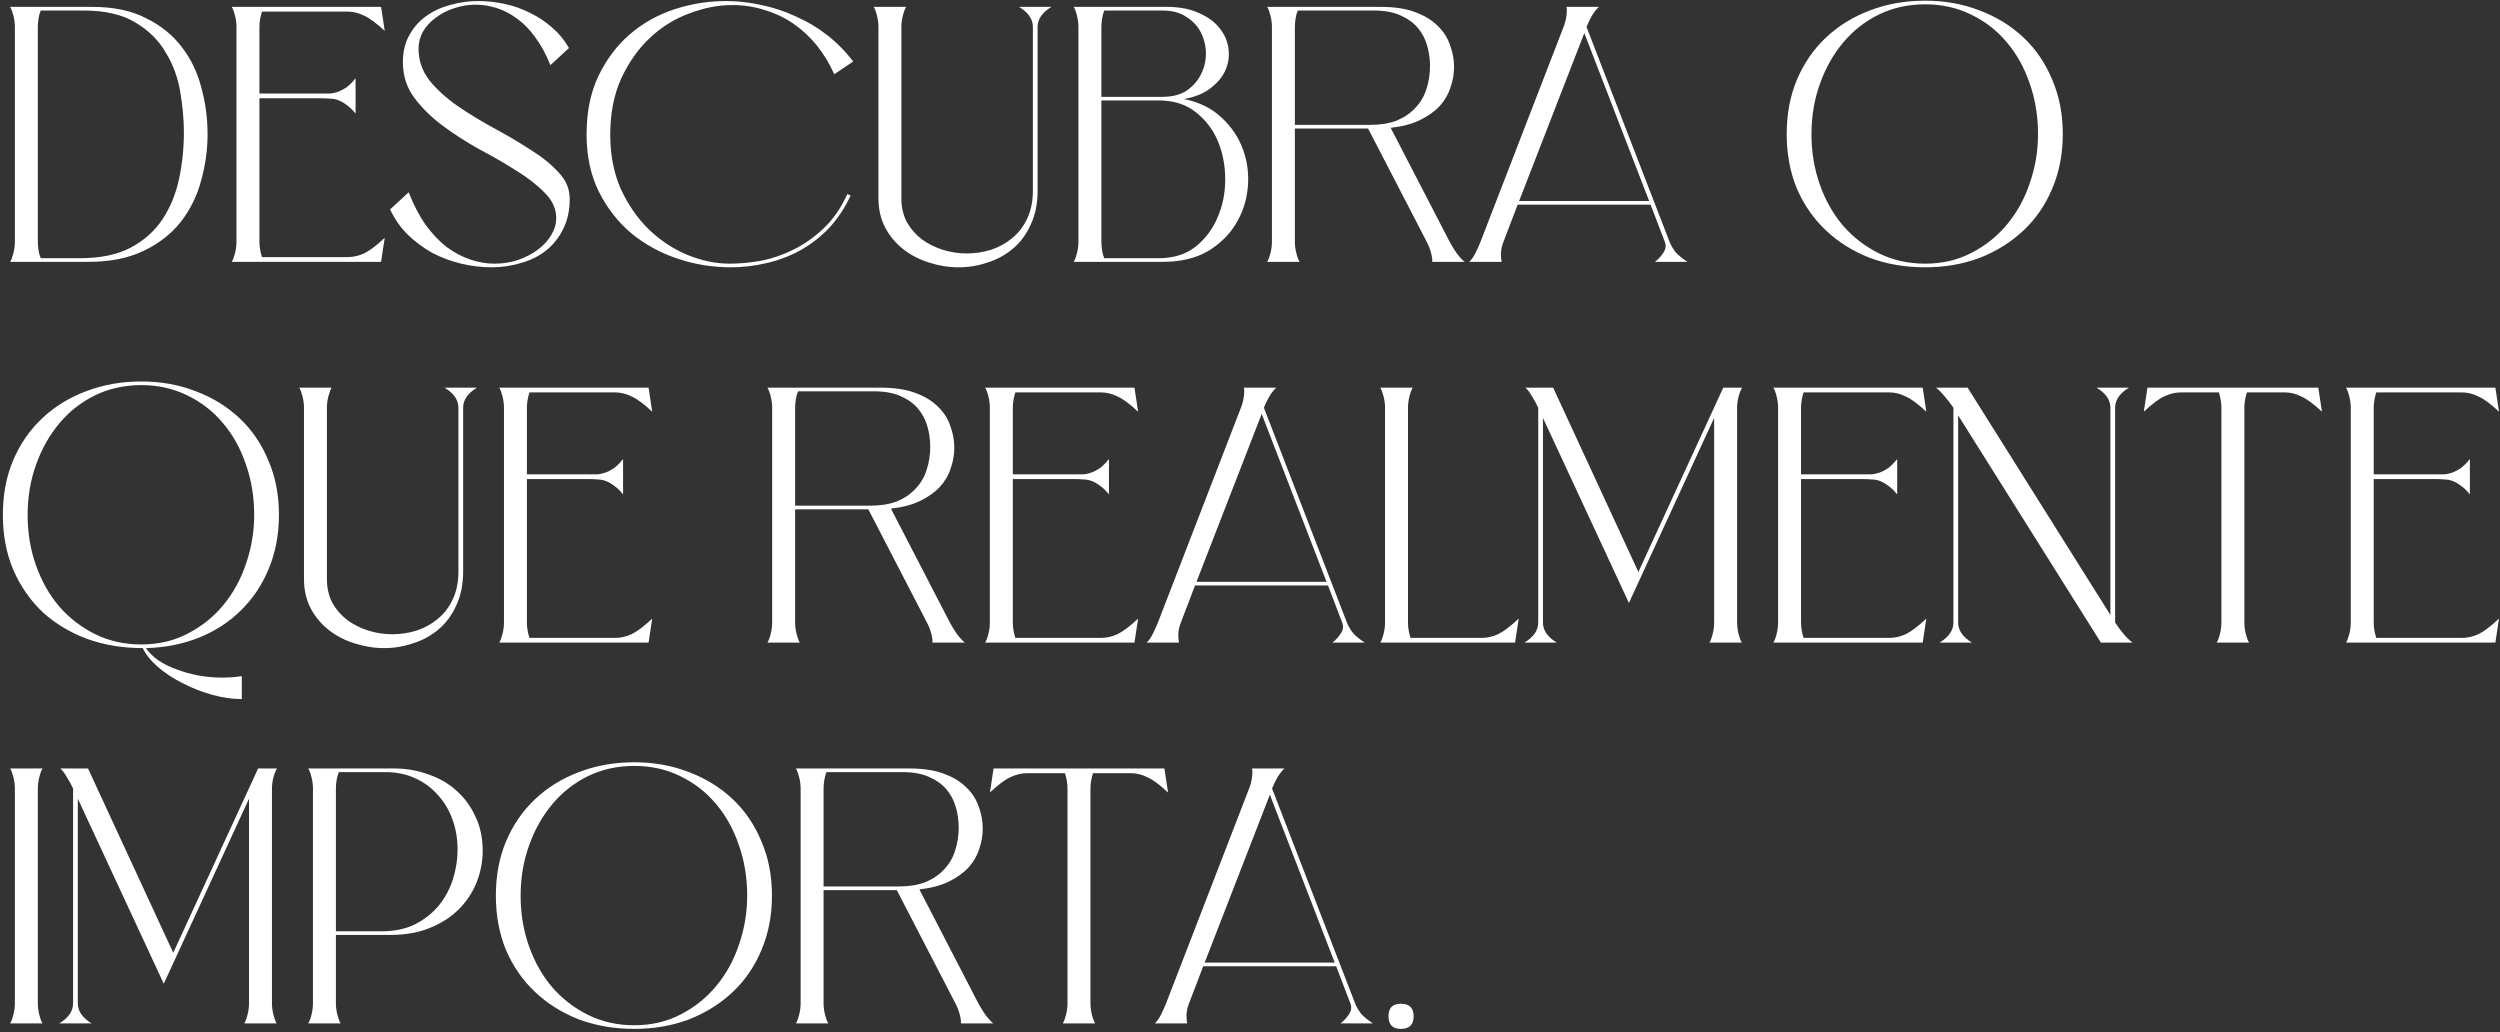 <svg xmlns="http://www.w3.org/2000/svg" width="453" height="187" viewBox="0 0 453 187" fill="none"><rect x="0" y="0" width="453" height="187" fill="#333333" stroke="none"/><path id="Descubra o que realmente importa." d="M2.696 4.875C2.696 4.215 2.608 3.533 2.432 2.829C2.256 2.125 2.058 1.597 1.838 1.245H16.688C20.56 1.245 23.816 1.927 26.456 3.291C29.14 4.611 31.296 6.349 32.924 8.505C34.596 10.661 35.784 13.125 36.488 15.897C37.236 18.625 37.61 21.419 37.61 24.279C37.61 27.183 37.214 30.021 36.422 32.793C35.674 35.565 34.442 38.051 32.726 40.251C31.01 42.407 28.766 44.145 25.994 45.465C23.266 46.785 19.944 47.445 16.028 47.445H1.838C2.058 47.093 2.256 46.565 2.432 45.861C2.608 45.157 2.696 44.475 2.696 43.815V4.875ZM14.51 46.785C18.206 46.785 21.264 46.147 23.684 44.871C26.148 43.551 28.084 41.813 29.492 39.657C30.9 37.501 31.89 35.059 32.462 32.331C33.034 29.603 33.32 26.831 33.32 24.015C33.32 21.683 33.1 19.219 32.66 16.623C32.22 14.027 31.34 11.651 30.02 9.495C28.744 7.295 26.918 5.491 24.542 4.083C22.166 2.631 19.042 1.905 15.17 1.905H7.382C7.206 2.301 7.074 2.785 6.986 3.357C6.898 3.885 6.854 4.391 6.854 4.875V43.815C6.854 44.299 6.898 44.827 6.986 45.399C7.074 45.927 7.206 46.389 7.382 46.785H14.51ZM69.052 1.245L69.712 5.601C68.216 4.193 66.962 3.269 65.95 2.829C64.982 2.345 63.992 2.103 62.98 2.103H47.47C47.338 2.499 47.228 2.939 47.14 3.423C47.052 3.907 47.008 4.391 47.008 4.875V16.953H58.36C58.844 16.953 59.328 16.953 59.812 16.953C60.296 16.909 60.78 16.799 61.264 16.623C61.748 16.447 62.254 16.183 62.782 15.831C63.31 15.435 63.86 14.885 64.432 14.181V20.583C63.86 19.879 63.31 19.351 62.782 18.999C62.254 18.603 61.748 18.317 61.264 18.141C60.78 17.965 60.296 17.877 59.812 17.877C59.328 17.833 58.844 17.811 58.36 17.811H47.008V43.815C47.008 44.299 47.052 44.783 47.14 45.267C47.228 45.751 47.338 46.191 47.47 46.587H62.98C63.992 46.587 64.982 46.367 65.95 45.927C66.962 45.443 68.216 44.497 69.712 43.089L69.052 47.445H41.992C42.212 47.093 42.41 46.565 42.586 45.861C42.762 45.157 42.85 44.475 42.85 43.815V4.875C42.85 4.215 42.762 3.533 42.586 2.829C42.41 2.125 42.212 1.597 41.992 1.245H69.052ZM73.002 11.277C73.002 9.429 73.376 7.823 74.124 6.459C74.872 5.051 75.884 3.885 77.16 2.961C78.436 2.037 79.888 1.355 81.516 0.915C83.188 0.431 84.904 0.189 86.664 0.189C88.248 0.189 89.854 0.365 91.482 0.717C93.11 1.069 94.65 1.619 96.102 2.367C97.554 3.071 98.874 3.951 100.062 5.007C101.294 6.063 102.306 7.295 103.098 8.703L99.732 11.805C98.94 9.825 98.016 8.131 96.96 6.723C95.948 5.315 94.848 4.193 93.66 3.357C92.472 2.477 91.24 1.839 89.964 1.443C88.688 1.047 87.434 0.849 86.202 0.849C84.838 0.849 83.518 1.069 82.242 1.509C81.01 1.905 79.91 2.477 78.942 3.225C77.974 3.929 77.204 4.765 76.632 5.733C76.104 6.701 75.84 7.735 75.84 8.835C75.84 10.947 76.5 12.861 77.82 14.577C79.184 16.249 80.878 17.789 82.902 19.197C84.97 20.605 87.17 21.947 89.502 23.223C91.878 24.499 94.078 25.797 96.102 27.117C98.17 28.393 99.864 29.757 101.184 31.209C102.548 32.617 103.23 34.223 103.23 36.027C103.23 38.139 102.834 39.965 102.042 41.505C101.294 43.045 100.26 44.343 98.94 45.399C97.664 46.411 96.168 47.159 94.452 47.643C92.736 48.171 90.954 48.435 89.106 48.435C87.258 48.435 85.41 48.215 83.562 47.775C81.714 47.335 79.954 46.675 78.282 45.795C76.654 44.871 75.18 43.771 73.86 42.495C72.54 41.175 71.484 39.657 70.692 37.941L74.058 34.839C74.938 37.127 75.972 39.107 77.16 40.779C78.348 42.407 79.624 43.749 80.988 44.805C82.396 45.817 83.826 46.565 85.278 47.049C86.73 47.533 88.16 47.775 89.568 47.775C91.108 47.775 92.538 47.555 93.858 47.115C95.222 46.631 96.41 46.015 97.422 45.267C98.478 44.475 99.292 43.595 99.864 42.627C100.48 41.615 100.788 40.581 100.788 39.525C100.788 37.853 100.106 36.335 98.742 34.971C97.378 33.563 95.662 32.221 93.594 30.945C91.526 29.625 89.282 28.327 86.862 27.051C84.486 25.731 82.264 24.301 80.196 22.761C78.128 21.221 76.412 19.527 75.048 17.679C73.684 15.831 73.002 13.697 73.002 11.277ZM106.286 24.345C106.286 20.341 106.99 16.843 108.398 13.851C109.85 10.815 111.742 8.285 114.074 6.261C116.406 4.237 119.09 2.719 122.126 1.707C125.206 0.695 128.352 0.189 131.564 0.189C133.72 0.189 135.854 0.431 137.966 0.915C140.122 1.355 142.19 2.037 144.17 2.961C146.194 3.841 148.086 4.963 149.846 6.327C151.606 7.691 153.19 9.297 154.598 11.145L151.166 13.455C150.33 11.563 149.296 9.847 148.064 8.307C146.832 6.767 145.424 5.447 143.84 4.347C142.256 3.247 140.518 2.411 138.626 1.839C136.734 1.223 134.754 0.915 132.686 0.915C130.134 0.915 127.538 1.421 124.898 2.433C122.258 3.401 119.882 4.875 117.77 6.855C115.658 8.835 113.92 11.299 112.556 14.247C111.236 17.151 110.576 20.539 110.576 24.411C110.576 28.063 111.214 31.341 112.49 34.245C113.81 37.105 115.504 39.547 117.572 41.571C119.684 43.595 122.016 45.135 124.568 46.191C127.164 47.247 129.716 47.775 132.224 47.775C134.028 47.775 135.92 47.599 137.9 47.247C139.924 46.851 141.904 46.169 143.84 45.201C145.776 44.233 147.58 42.957 149.252 41.373C150.968 39.745 152.398 37.677 153.542 35.169L154.136 35.433C153.036 37.765 151.694 39.767 150.11 41.439C148.526 43.067 146.766 44.409 144.83 45.465C142.938 46.477 140.914 47.225 138.758 47.709C136.646 48.193 134.534 48.435 132.422 48.435C129.078 48.435 125.844 47.907 122.72 46.851C119.596 45.795 116.802 44.255 114.338 42.231C111.918 40.163 109.96 37.633 108.464 34.641C107.012 31.649 106.286 28.217 106.286 24.345ZM159.173 35.895V4.875C159.173 4.215 159.085 3.533 158.909 2.829C158.733 2.125 158.535 1.597 158.315 1.245H164.189C163.969 1.597 163.771 2.125 163.595 2.829C163.419 3.533 163.331 4.215 163.331 4.875V35.961C163.331 37.545 163.661 38.975 164.321 40.251C165.025 41.483 165.927 42.517 167.027 43.353C168.171 44.189 169.447 44.827 170.855 45.267C172.263 45.707 173.693 45.927 175.145 45.927C176.641 45.927 178.115 45.707 179.567 45.267C181.019 44.783 182.295 44.079 183.395 43.155C184.539 42.231 185.441 41.065 186.101 39.657C186.805 38.205 187.157 36.511 187.157 34.575V4.875C187.157 3.467 186.321 2.257 184.649 1.245H190.523C188.851 2.257 188.015 3.467 188.015 4.875V34.509C188.015 36.885 187.597 38.953 186.761 40.713C185.969 42.473 184.891 43.925 183.527 45.069C182.163 46.213 180.623 47.049 178.907 47.577C177.235 48.149 175.497 48.435 173.693 48.435C171.889 48.435 170.107 48.149 168.347 47.577C166.631 47.049 165.091 46.257 163.727 45.201C162.363 44.145 161.263 42.847 160.427 41.307C159.591 39.723 159.173 37.919 159.173 35.895ZM195.411 4.875C195.411 4.215 195.323 3.533 195.147 2.829C194.971 2.125 194.773 1.597 194.553 1.245H211.383C213.715 1.245 215.673 1.619 217.257 2.367C218.885 3.071 220.139 3.995 221.019 5.139C221.899 6.239 222.427 7.471 222.603 8.835C222.779 10.155 222.603 11.431 222.075 12.663C221.547 13.895 220.645 14.995 219.369 15.963C218.137 16.931 216.531 17.591 214.551 17.943C217.323 18.515 219.589 19.637 221.349 21.309C223.153 22.981 224.451 24.917 225.243 27.117C226.035 29.317 226.321 31.605 226.101 33.981C225.881 36.357 225.155 38.557 223.923 40.581C222.735 42.561 221.041 44.211 218.841 45.531C216.641 46.807 213.935 47.445 210.723 47.445H194.553C194.773 47.093 194.971 46.565 195.147 45.861C195.323 45.157 195.411 44.475 195.411 43.815V4.875ZM200.097 1.905C199.921 2.301 199.789 2.785 199.701 3.357C199.613 3.885 199.569 4.391 199.569 4.875V17.547H210.657C212.417 17.547 213.869 17.173 215.013 16.425C216.157 15.633 217.015 14.665 217.587 13.521C218.203 12.333 218.511 11.079 218.511 9.759C218.511 8.395 218.225 7.141 217.653 5.997C217.081 4.809 216.201 3.841 215.013 3.093C213.869 2.301 212.417 1.905 210.657 1.905H200.097ZM199.569 18.207V43.815C199.569 44.299 199.613 44.827 199.701 45.399C199.789 45.927 199.921 46.389 200.097 46.785H209.997C212.681 46.785 214.903 46.081 216.663 44.673C218.423 43.265 219.743 41.505 220.623 39.393C221.547 37.281 222.009 34.993 222.009 32.529C222.009 30.021 221.569 27.711 220.689 25.599C219.809 23.487 218.467 21.727 216.663 20.319C214.903 18.911 212.681 18.207 209.997 18.207H199.569ZM230.473 4.875C230.473 4.215 230.385 3.533 230.209 2.829C230.033 2.125 229.835 1.597 229.615 1.245H250.141C252.605 1.245 254.673 1.553 256.345 2.169C258.061 2.785 259.447 3.621 260.503 4.677C261.559 5.689 262.307 6.855 262.747 8.175C263.231 9.451 263.473 10.771 263.473 12.135C263.473 13.411 263.253 14.665 262.813 15.897C262.417 17.129 261.757 18.251 260.833 19.263C259.909 20.231 258.721 21.067 257.269 21.771C255.817 22.475 254.057 22.937 251.989 23.157L262.681 43.815C263.033 44.475 263.451 45.157 263.935 45.861C264.463 46.565 264.947 47.093 265.387 47.445H259.513C259.557 47.093 259.491 46.565 259.315 45.861C259.139 45.157 258.875 44.475 258.523 43.815L247.897 23.289H234.631V43.815C234.631 44.475 234.719 45.157 234.895 45.861C235.071 46.565 235.269 47.093 235.489 47.445H229.615C229.835 47.093 230.033 46.565 230.209 45.861C230.385 45.157 230.473 44.475 230.473 43.815V4.875ZM248.227 22.629C250.119 22.629 251.747 22.365 253.111 21.837C254.475 21.265 255.597 20.495 256.477 19.527C257.401 18.559 258.061 17.437 258.457 16.161C258.897 14.841 259.117 13.433 259.117 11.937C259.117 10.661 258.941 9.429 258.589 8.241C258.237 7.009 257.665 5.931 256.873 5.007C256.081 4.083 255.025 3.335 253.705 2.763C252.429 2.191 250.823 1.905 248.887 1.905H235.159C234.983 2.301 234.851 2.785 234.763 3.357C234.675 3.885 234.631 4.391 234.631 4.875V22.629H248.227ZM289.719 1.245C289.323 1.597 288.905 2.125 288.465 2.829C288.069 3.533 287.739 4.215 287.475 4.875L302.523 43.815C302.787 44.475 303.161 45.113 303.645 45.729C304.173 46.301 304.877 46.873 305.757 47.445H299.883C300.499 46.961 301.005 46.411 301.401 45.795C301.841 45.135 301.929 44.475 301.665 43.815L299.091 37.083H275.001L272.427 43.815C272.163 44.475 272.009 45.157 271.965 45.861C271.965 46.565 272.009 47.093 272.097 47.445H266.223C266.619 47.093 266.993 46.565 267.345 45.861C267.697 45.157 268.005 44.475 268.269 43.815L283.317 4.875C283.581 4.215 283.757 3.533 283.845 2.829C283.933 2.125 283.933 1.597 283.845 1.245H289.719ZM298.827 36.423L287.079 5.997L275.265 36.423H298.827ZM323.75 24.279C323.75 20.671 324.366 17.393 325.598 14.445C326.874 11.453 328.634 8.901 330.878 6.789C333.122 4.677 335.762 3.049 338.798 1.905C341.878 0.717 345.222 0.123 348.83 0.123C352.394 0.123 355.694 0.717 358.73 1.905C361.766 3.049 364.406 4.677 366.65 6.789C368.894 8.901 370.632 11.453 371.864 14.445C373.14 17.393 373.778 20.671 373.778 24.279C373.778 27.887 373.14 31.187 371.864 34.179C370.632 37.127 368.894 39.657 366.65 41.769C364.406 43.881 361.766 45.531 358.73 46.719C355.694 47.863 352.394 48.435 348.83 48.435C345.222 48.435 341.878 47.863 338.798 46.719C335.762 45.531 333.122 43.881 330.878 41.769C328.634 39.657 326.874 37.127 325.598 34.179C324.366 31.187 323.75 27.887 323.75 24.279ZM348.83 0.783C345.794 0.783 343 1.399 340.448 2.631C337.94 3.863 335.784 5.557 333.98 7.713C332.176 9.869 330.768 12.377 329.756 15.237C328.744 18.053 328.238 21.089 328.238 24.345C328.238 27.557 328.744 30.593 329.756 33.453C330.768 36.313 332.176 38.799 333.98 40.911C335.828 43.023 338.006 44.695 340.514 45.927C343.022 47.159 345.794 47.775 348.83 47.775C351.954 47.775 354.77 47.115 357.278 45.795C359.83 44.475 361.986 42.737 363.746 40.581C365.55 38.381 366.914 35.873 367.838 33.057C368.806 30.241 369.29 27.315 369.29 24.279C369.29 21.023 368.784 17.965 367.772 15.105C366.804 12.245 365.418 9.759 363.614 7.647C361.854 5.535 359.698 3.863 357.146 2.631C354.638 1.399 351.866 0.783 348.83 0.783ZM0.518 93.279C0.518 89.671 1.134 86.393 2.366 83.445C3.642 80.453 5.402 77.901 7.646 75.789C9.89 73.677 12.53 72.049 15.566 70.905C18.646 69.717 21.99 69.123 25.598 69.123C29.162 69.123 32.462 69.717 35.498 70.905C38.534 72.049 41.174 73.677 43.418 75.789C45.662 77.901 47.4 80.453 48.632 83.445C49.908 86.393 50.546 89.671 50.546 93.279C50.546 96.843 49.93 100.099 48.698 103.047C47.51 105.951 45.838 108.459 43.682 110.571C41.57 112.683 39.04 114.333 36.092 115.521C33.144 116.709 29.932 117.347 26.456 117.435C26.984 118.227 27.71 118.953 28.634 119.613C29.602 120.273 30.702 120.823 31.934 121.263C33.166 121.747 34.486 122.121 35.894 122.385C37.302 122.649 38.754 122.781 40.25 122.781C40.866 122.781 41.46 122.759 42.032 122.715C42.604 122.671 43.198 122.605 43.814 122.517V126.675C42.098 126.675 40.294 126.411 38.402 125.883C36.51 125.355 34.728 124.651 33.056 123.771C31.384 122.935 29.91 121.967 28.634 120.867C27.358 119.767 26.434 118.623 25.862 117.435C22.254 117.435 18.91 116.885 15.83 115.785C12.75 114.641 10.066 113.035 7.778 110.967C5.534 108.855 3.752 106.303 2.432 103.311C1.156 100.319 0.518 96.975 0.518 93.279ZM25.598 69.783C22.562 69.783 19.768 70.399 17.216 71.631C14.708 72.863 12.552 74.557 10.748 76.713C8.944 78.869 7.536 81.377 6.524 84.237C5.512 87.053 5.006 90.089 5.006 93.345C5.006 96.557 5.512 99.593 6.524 102.453C7.536 105.313 8.944 107.799 10.748 109.911C12.596 112.023 14.774 113.695 17.282 114.927C19.79 116.159 22.562 116.775 25.598 116.775C28.722 116.775 31.538 116.115 34.046 114.795C36.598 113.475 38.754 111.737 40.514 109.581C42.318 107.381 43.682 104.873 44.606 102.057C45.574 99.241 46.058 96.315 46.058 93.279C46.058 90.023 45.552 86.965 44.54 84.105C43.572 81.245 42.186 78.759 40.382 76.647C38.622 74.535 36.466 72.863 33.914 71.631C31.406 70.399 28.634 69.783 25.598 69.783ZM55.081 104.895V73.875C55.081 73.215 54.993 72.533 54.817 71.829C54.641 71.125 54.443 70.597 54.223 70.245H60.097C59.877 70.597 59.679 71.125 59.503 71.829C59.327 72.533 59.239 73.215 59.239 73.875V104.961C59.239 106.545 59.569 107.975 60.229 109.251C60.933 110.483 61.835 111.517 62.935 112.353C64.079 113.189 65.355 113.827 66.763 114.267C68.171 114.707 69.601 114.927 71.053 114.927C72.549 114.927 74.023 114.707 75.475 114.267C76.927 113.783 78.203 113.079 79.303 112.155C80.447 111.231 81.349 110.065 82.009 108.657C82.713 107.205 83.065 105.511 83.065 103.575V73.875C83.065 72.467 82.229 71.257 80.557 70.245H86.431C84.759 71.257 83.923 72.467 83.923 73.875V103.509C83.923 105.885 83.505 107.953 82.669 109.713C81.877 111.473 80.799 112.925 79.435 114.069C78.071 115.213 76.531 116.049 74.815 116.577C73.143 117.149 71.405 117.435 69.601 117.435C67.797 117.435 66.015 117.149 64.255 116.577C62.539 116.049 60.999 115.257 59.635 114.201C58.271 113.145 57.171 111.847 56.335 110.307C55.499 108.723 55.081 106.919 55.081 104.895ZM117.521 70.245L118.181 74.601C116.685 73.193 115.431 72.269 114.419 71.829C113.451 71.345 112.461 71.103 111.449 71.103H95.939C95.807 71.499 95.697 71.939 95.609 72.423C95.521 72.907 95.477 73.391 95.477 73.875V85.953H106.829C107.313 85.953 107.797 85.953 108.281 85.953C108.765 85.909 109.249 85.799 109.733 85.623C110.217 85.447 110.723 85.183 111.251 84.831C111.779 84.435 112.329 83.885 112.901 83.181V89.583C112.329 88.879 111.779 88.351 111.251 87.999C110.723 87.603 110.217 87.317 109.733 87.141C109.249 86.965 108.765 86.877 108.281 86.877C107.797 86.833 107.313 86.811 106.829 86.811H95.477V112.815C95.477 113.299 95.521 113.783 95.609 114.267C95.697 114.751 95.807 115.191 95.939 115.587H111.449C112.461 115.587 113.451 115.367 114.419 114.927C115.431 114.443 116.685 113.497 118.181 112.089L117.521 116.445H90.461C90.681 116.093 90.879 115.565 91.055 114.861C91.231 114.157 91.319 113.475 91.319 112.815V73.875C91.319 73.215 91.231 72.533 91.055 71.829C90.879 71.125 90.681 70.597 90.461 70.245H117.521ZM139.917 73.875C139.917 73.215 139.829 72.533 139.653 71.829C139.477 71.125 139.279 70.597 139.059 70.245H159.585C162.049 70.245 164.117 70.553 165.789 71.169C167.505 71.785 168.891 72.621 169.947 73.677C171.003 74.689 171.751 75.855 172.191 77.175C172.675 78.451 172.917 79.771 172.917 81.135C172.917 82.411 172.697 83.665 172.257 84.897C171.861 86.129 171.201 87.251 170.277 88.263C169.353 89.231 168.165 90.067 166.713 90.771C165.261 91.475 163.501 91.937 161.433 92.157L172.125 112.815C172.477 113.475 172.895 114.157 173.379 114.861C173.907 115.565 174.391 116.093 174.831 116.445H168.957C169.001 116.093 168.935 115.565 168.759 114.861C168.583 114.157 168.319 113.475 167.967 112.815L157.341 92.289H144.075V112.815C144.075 113.475 144.163 114.157 144.339 114.861C144.515 115.565 144.713 116.093 144.933 116.445H139.059C139.279 116.093 139.477 115.565 139.653 114.861C139.829 114.157 139.917 113.475 139.917 112.815V73.875ZM157.671 91.629C159.563 91.629 161.191 91.365 162.555 90.837C163.919 90.265 165.041 89.495 165.921 88.527C166.845 87.559 167.505 86.437 167.901 85.161C168.341 83.841 168.561 82.433 168.561 80.937C168.561 79.661 168.385 78.429 168.033 77.241C167.681 76.009 167.109 74.931 166.317 74.007C165.525 73.083 164.469 72.335 163.149 71.763C161.873 71.191 160.267 70.905 158.331 70.905H144.603C144.427 71.301 144.295 71.785 144.207 72.357C144.119 72.885 144.075 73.391 144.075 73.875V91.629H157.671ZM205.564 70.245L206.224 74.601C204.728 73.193 203.474 72.269 202.462 71.829C201.494 71.345 200.504 71.103 199.492 71.103H183.982C183.85 71.499 183.74 71.939 183.652 72.423C183.564 72.907 183.52 73.391 183.52 73.875V85.953H194.872C195.356 85.953 195.84 85.953 196.324 85.953C196.808 85.909 197.292 85.799 197.776 85.623C198.26 85.447 198.766 85.183 199.294 84.831C199.822 84.435 200.372 83.885 200.944 83.181V89.583C200.372 88.879 199.822 88.351 199.294 87.999C198.766 87.603 198.26 87.317 197.776 87.141C197.292 86.965 196.808 86.877 196.324 86.877C195.84 86.833 195.356 86.811 194.872 86.811H183.52V112.815C183.52 113.299 183.564 113.783 183.652 114.267C183.74 114.751 183.85 115.191 183.982 115.587H199.492C200.504 115.587 201.494 115.367 202.462 114.927C203.474 114.443 204.728 113.497 206.224 112.089L205.564 116.445H178.504C178.724 116.093 178.922 115.565 179.098 114.861C179.274 114.157 179.362 113.475 179.362 112.815V73.875C179.362 73.215 179.274 72.533 179.098 71.829C178.922 71.125 178.724 70.597 178.504 70.245H205.564ZM231.26 70.245C230.864 70.597 230.446 71.125 230.006 71.829C229.61 72.533 229.28 73.215 229.016 73.875L244.064 112.815C244.328 113.475 244.702 114.113 245.186 114.729C245.714 115.301 246.418 115.873 247.298 116.445H241.424C242.04 115.961 242.546 115.411 242.942 114.795C243.382 114.135 243.47 113.475 243.206 112.815L240.632 106.083H216.542L213.968 112.815C213.704 113.475 213.55 114.157 213.506 114.861C213.506 115.565 213.55 116.093 213.638 116.445H207.764C208.16 116.093 208.534 115.565 208.886 114.861C209.238 114.157 209.546 113.475 209.81 112.815L224.858 73.875C225.122 73.215 225.298 72.533 225.386 71.829C225.474 71.125 225.474 70.597 225.386 70.245H231.26ZM240.368 105.423L228.62 74.997L216.806 105.423H240.368ZM255.985 70.245C255.765 70.597 255.567 71.125 255.391 71.829C255.215 72.533 255.127 73.215 255.127 73.875V112.815C255.127 113.299 255.171 113.783 255.259 114.267C255.347 114.751 255.457 115.191 255.589 115.587H268.459C269.471 115.587 270.461 115.367 271.429 114.927C272.441 114.443 273.695 113.497 275.191 112.089L274.531 116.445H250.111C250.331 116.093 250.529 115.565 250.705 114.861C250.881 114.157 250.969 113.475 250.969 112.815V73.875C250.969 73.215 250.881 72.533 250.705 71.829C250.529 71.125 250.331 70.597 250.111 70.245H255.985ZM279.584 75.723V112.815C279.584 114.223 280.42 115.433 282.092 116.445H276.218C277.89 115.433 278.726 114.223 278.726 112.815V73.875C278.418 73.215 278.044 72.533 277.604 71.829C277.208 71.125 276.812 70.597 276.416 70.245H281.432L296.876 103.641L312.254 70.245H315.686C315.422 70.641 315.202 71.191 315.026 71.895C314.85 72.555 314.762 73.215 314.762 73.875V112.815C314.762 113.475 314.85 114.157 315.026 114.861C315.202 115.565 315.4 116.093 315.62 116.445H309.746C309.966 116.093 310.164 115.565 310.34 114.861C310.516 114.157 310.604 113.475 310.604 112.815V75.723L295.16 109.251L279.584 75.723ZM348.392 70.245L349.052 74.601C347.556 73.193 346.302 72.269 345.29 71.829C344.322 71.345 343.332 71.103 342.32 71.103H326.81C326.678 71.499 326.568 71.939 326.48 72.423C326.392 72.907 326.348 73.391 326.348 73.875V85.953H337.7C338.184 85.953 338.668 85.953 339.152 85.953C339.636 85.909 340.12 85.799 340.604 85.623C341.088 85.447 341.594 85.183 342.122 84.831C342.65 84.435 343.2 83.885 343.772 83.181V89.583C343.2 88.879 342.65 88.351 342.122 87.999C341.594 87.603 341.088 87.317 340.604 87.141C340.12 86.965 339.636 86.877 339.152 86.877C338.668 86.833 338.184 86.811 337.7 86.811H326.348V112.815C326.348 113.299 326.392 113.783 326.48 114.267C326.568 114.751 326.678 115.191 326.81 115.587H342.32C343.332 115.587 344.322 115.367 345.29 114.927C346.302 114.443 347.556 113.497 349.052 112.089L348.392 116.445H321.332C321.552 116.093 321.75 115.565 321.926 114.861C322.102 114.157 322.19 113.475 322.19 112.815V73.875C322.19 73.215 322.102 72.533 321.926 71.829C321.75 71.125 321.552 70.597 321.332 70.245H348.392ZM354.816 75.261V112.815C354.816 114.223 355.652 115.433 357.324 116.445H351.45C353.122 115.433 353.958 114.223 353.958 112.815V73.875C353.518 73.215 352.99 72.533 352.374 71.829C351.802 71.125 351.274 70.597 350.79 70.245H356.532L382.404 111.429V73.875C382.404 72.467 381.568 71.257 379.896 70.245H385.77C384.098 71.257 383.262 72.467 383.262 73.875V112.815C383.702 113.475 384.208 114.157 384.78 114.861C385.396 115.565 385.946 116.093 386.43 116.445H380.688L354.816 75.261ZM420.075 70.245L420.735 74.601C419.239 73.193 417.985 72.269 416.973 71.829C416.005 71.345 415.015 71.103 414.003 71.103H407.139C407.007 71.499 406.897 71.939 406.809 72.423C406.721 72.907 406.677 73.391 406.677 73.875V112.815C406.677 113.475 406.765 114.157 406.941 114.861C407.117 115.565 407.315 116.093 407.535 116.445H401.661C401.881 116.093 402.079 115.565 402.255 114.861C402.431 114.157 402.519 113.475 402.519 112.815V73.875C402.519 73.391 402.475 72.907 402.387 72.423C402.299 71.939 402.189 71.499 402.057 71.103H395.193C394.181 71.103 393.169 71.345 392.157 71.829C391.189 72.269 389.957 73.193 388.461 74.601L389.121 70.245H420.075ZM452.162 70.245L452.822 74.601C451.326 73.193 450.072 72.269 449.06 71.829C448.092 71.345 447.102 71.103 446.09 71.103H430.58C430.448 71.499 430.338 71.939 430.25 72.423C430.162 72.907 430.118 73.391 430.118 73.875V85.953H441.47C441.954 85.953 442.438 85.953 442.922 85.953C443.406 85.909 443.89 85.799 444.374 85.623C444.858 85.447 445.364 85.183 445.892 84.831C446.42 84.435 446.97 83.885 447.542 83.181V89.583C446.97 88.879 446.42 88.351 445.892 87.999C445.364 87.603 444.858 87.317 444.374 87.141C443.89 86.965 443.406 86.877 442.922 86.877C442.438 86.833 441.954 86.811 441.47 86.811H430.118V112.815C430.118 113.299 430.162 113.783 430.25 114.267C430.338 114.751 430.448 115.191 430.58 115.587H446.09C447.102 115.587 448.092 115.367 449.06 114.927C450.072 114.443 451.326 113.497 452.822 112.089L452.162 116.445H425.102C425.322 116.093 425.52 115.565 425.696 114.861C425.872 114.157 425.96 113.475 425.96 112.815V73.875C425.96 73.215 425.872 72.533 425.696 71.829C425.52 71.125 425.322 70.597 425.102 70.245H452.162ZM7.712 139.245C7.492 139.597 7.294 140.125 7.118 140.829C6.942 141.533 6.854 142.215 6.854 142.875V181.815C6.854 182.475 6.942 183.157 7.118 183.861C7.294 184.565 7.492 185.093 7.712 185.445H1.838C2.058 185.093 2.256 184.565 2.432 183.861C2.608 183.157 2.696 182.475 2.696 181.815V142.875C2.696 142.215 2.608 141.533 2.432 140.829C2.256 140.125 2.058 139.597 1.838 139.245H7.712ZM14.101 144.723V181.815C14.101 183.223 14.937 184.433 16.609 185.445H10.735C12.407 184.433 13.243 183.223 13.243 181.815V142.875C12.935 142.215 12.561 141.533 12.121 140.829C11.725 140.125 11.329 139.597 10.933 139.245H15.949L31.393 172.641L46.771 139.245H50.203C49.939 139.641 49.719 140.191 49.543 140.895C49.367 141.555 49.279 142.215 49.279 142.875V181.815C49.279 182.475 49.367 183.157 49.543 183.861C49.719 184.565 49.917 185.093 50.137 185.445H44.263C44.483 185.093 44.681 184.565 44.857 183.861C45.033 183.157 45.121 182.475 45.121 181.815V144.723L29.677 178.251L14.101 144.723ZM56.708 142.875C56.708 142.215 56.62 141.533 56.444 140.829C56.268 140.125 56.07 139.597 55.85 139.245H71.36C73.56 139.245 75.628 139.597 77.564 140.301C79.544 140.961 81.26 141.951 82.712 143.271C84.164 144.547 85.308 146.109 86.144 147.957C87.024 149.761 87.464 151.829 87.464 154.161C87.464 156.053 87.112 157.923 86.408 159.771C85.704 161.575 84.648 163.203 83.24 164.655C81.876 166.063 80.138 167.207 78.026 168.087C75.958 168.967 73.516 169.407 70.7 169.407H60.866V181.815C60.866 182.475 60.954 183.157 61.13 183.861C61.306 184.565 61.504 185.093 61.724 185.445H55.85C56.07 185.093 56.268 184.565 56.444 183.861C56.62 183.157 56.708 182.475 56.708 181.815V142.875ZM69.182 168.747C71.47 168.747 73.472 168.329 75.188 167.493C76.904 166.613 78.334 165.491 79.478 164.127C80.622 162.719 81.48 161.135 82.052 159.375C82.624 157.571 82.91 155.745 82.91 153.897C82.91 151.961 82.602 150.157 81.986 148.485C81.37 146.769 80.49 145.295 79.346 144.063C78.246 142.787 76.882 141.775 75.254 141.027C73.626 140.279 71.822 139.905 69.842 139.905H61.394C61.218 140.301 61.086 140.785 60.998 141.357C60.91 141.885 60.866 142.391 60.866 142.875V168.747H69.182ZM89.85 162.279C89.85 158.671 90.466 155.393 91.698 152.445C92.974 149.453 94.734 146.901 96.978 144.789C99.222 142.677 101.862 141.049 104.898 139.905C107.978 138.717 111.322 138.123 114.93 138.123C118.494 138.123 121.794 138.717 124.83 139.905C127.866 141.049 130.506 142.677 132.75 144.789C134.994 146.901 136.732 149.453 137.964 152.445C139.24 155.393 139.878 158.671 139.878 162.279C139.878 165.887 139.24 169.187 137.964 172.179C136.732 175.127 134.994 177.657 132.75 179.769C130.506 181.881 127.866 183.531 124.83 184.719C121.794 185.863 118.494 186.435 114.93 186.435C111.322 186.435 107.978 185.863 104.898 184.719C101.862 183.531 99.222 181.881 96.978 179.769C94.734 177.657 92.974 175.127 91.698 172.179C90.466 169.187 89.85 165.887 89.85 162.279ZM114.93 138.783C111.894 138.783 109.1 139.399 106.548 140.631C104.04 141.863 101.884 143.557 100.08 145.713C98.276 147.869 96.868 150.377 95.856 153.237C94.844 156.053 94.338 159.089 94.338 162.345C94.338 165.557 94.844 168.593 95.856 171.453C96.868 174.313 98.276 176.799 100.08 178.911C101.928 181.023 104.106 182.695 106.614 183.927C109.122 185.159 111.894 185.775 114.93 185.775C118.054 185.775 120.87 185.115 123.378 183.795C125.93 182.475 128.086 180.737 129.846 178.581C131.65 176.381 133.014 173.873 133.938 171.057C134.906 168.241 135.39 165.315 135.39 162.279C135.39 159.023 134.884 155.965 133.872 153.105C132.904 150.245 131.518 147.759 129.714 145.647C127.954 143.535 125.798 141.863 123.246 140.631C120.738 139.399 117.966 138.783 114.93 138.783ZM145.073 142.875C145.073 142.215 144.985 141.533 144.809 140.829C144.633 140.125 144.435 139.597 144.215 139.245H164.741C167.205 139.245 169.273 139.553 170.945 140.169C172.661 140.785 174.047 141.621 175.103 142.677C176.159 143.689 176.907 144.855 177.347 146.175C177.831 147.451 178.073 148.771 178.073 150.135C178.073 151.411 177.853 152.665 177.413 153.897C177.017 155.129 176.357 156.251 175.433 157.263C174.509 158.231 173.321 159.067 171.869 159.771C170.417 160.475 168.657 160.937 166.589 161.157L177.281 181.815C177.633 182.475 178.051 183.157 178.535 183.861C179.063 184.565 179.547 185.093 179.987 185.445H174.113C174.157 185.093 174.091 184.565 173.915 183.861C173.739 183.157 173.475 182.475 173.123 181.815L162.497 161.289H149.231V181.815C149.231 182.475 149.319 183.157 149.495 183.861C149.671 184.565 149.869 185.093 150.089 185.445H144.215C144.435 185.093 144.633 184.565 144.809 183.861C144.985 183.157 145.073 182.475 145.073 181.815V142.875ZM162.827 160.629C164.719 160.629 166.347 160.365 167.711 159.837C169.075 159.265 170.197 158.495 171.077 157.527C172.001 156.559 172.661 155.437 173.057 154.161C173.497 152.841 173.717 151.433 173.717 149.937C173.717 148.661 173.541 147.429 173.189 146.241C172.837 145.009 172.265 143.931 171.473 143.007C170.681 142.083 169.625 141.335 168.305 140.763C167.029 140.191 165.423 139.905 163.487 139.905H149.759C149.583 140.301 149.451 140.785 149.363 141.357C149.275 141.885 149.231 142.391 149.231 142.875V160.629H162.827ZM210.989 139.245L211.649 143.601C210.153 142.193 208.899 141.269 207.887 140.829C206.919 140.345 205.929 140.103 204.917 140.103H198.053C197.921 140.499 197.811 140.939 197.723 141.423C197.635 141.907 197.591 142.391 197.591 142.875V181.815C197.591 182.475 197.679 183.157 197.855 183.861C198.031 184.565 198.229 185.093 198.449 185.445H192.575C192.795 185.093 192.993 184.565 193.169 183.861C193.345 183.157 193.433 182.475 193.433 181.815V142.875C193.433 142.391 193.389 141.907 193.301 141.423C193.213 140.939 193.103 140.499 192.971 140.103H186.107C185.095 140.103 184.083 140.345 183.071 140.829C182.103 141.269 180.871 142.193 179.375 143.601L180.035 139.245H210.989ZM232.742 139.245C232.346 139.597 231.928 140.125 231.488 140.829C231.092 141.533 230.762 142.215 230.498 142.875L245.546 181.815C245.81 182.475 246.184 183.113 246.668 183.729C247.196 184.301 247.9 184.873 248.78 185.445H242.906C243.522 184.961 244.028 184.411 244.424 183.795C244.864 183.135 244.952 182.475 244.688 181.815L242.114 175.083H218.024L215.45 181.815C215.186 182.475 215.032 183.157 214.988 183.861C214.988 184.565 215.032 185.093 215.12 185.445H209.246C209.642 185.093 210.016 184.565 210.368 183.861C210.72 183.157 211.028 182.475 211.292 181.815L226.34 142.875C226.604 142.215 226.78 141.533 226.868 140.829C226.956 140.125 226.956 139.597 226.868 139.245H232.742ZM241.85 174.423L230.102 143.997L218.288 174.423H241.85ZM251.594 184.125C251.594 182.629 252.342 181.881 253.838 181.881C255.378 181.881 256.148 182.629 256.148 184.125C256.148 185.665 255.378 186.435 253.838 186.435C252.342 186.435 251.594 185.665 251.594 184.125Z" fill="white"></path></svg>
